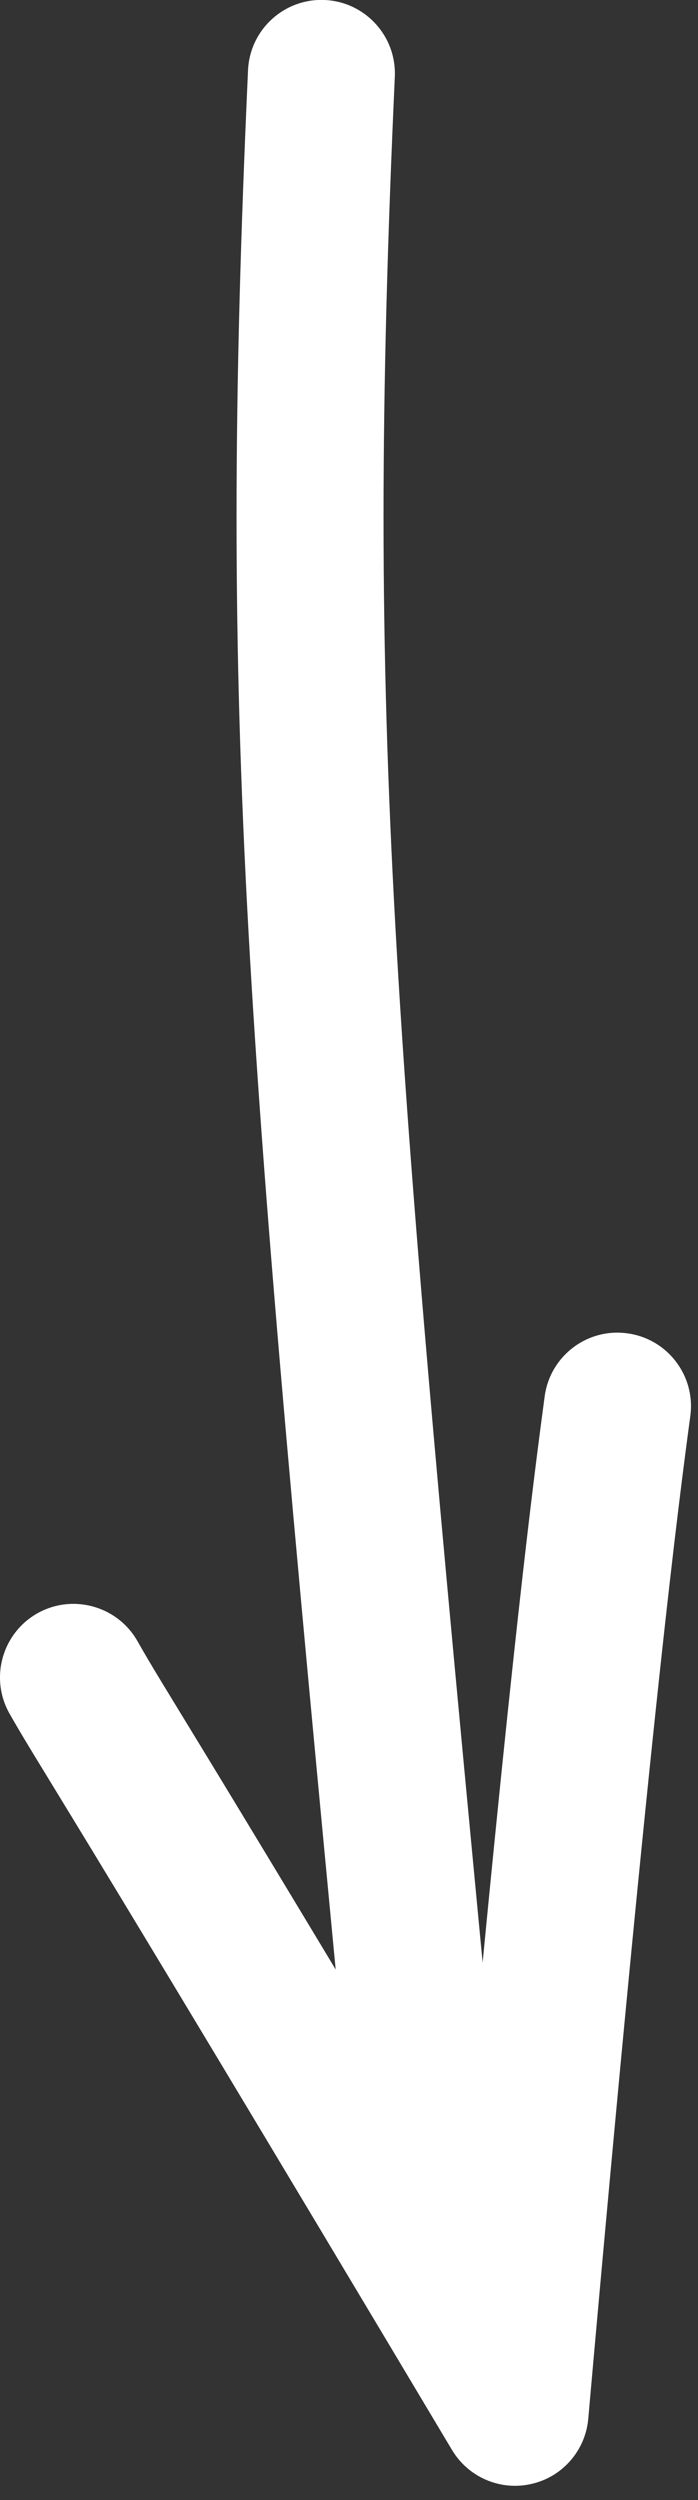 <?xml version="1.0" encoding="UTF-8" standalone="no"?>
<!DOCTYPE svg PUBLIC "-//W3C//DTD SVG 1.1//EN" "http://www.w3.org/Graphics/SVG/1.1/DTD/svg11.dtd">
<svg width="100%" height="100%" viewBox="0 0 38 136" version="1.1" xmlns="http://www.w3.org/2000/svg" xmlns:xlink="http://www.w3.org/1999/xlink" xml:space="preserve" xmlns:serif="http://www.serif.com/" style="fill-rule:evenodd;clip-rule:evenodd;stroke-linejoin:round;stroke-miterlimit:2;">
    <rect x="0" y="0" width="38" height="136" fill="#333333" stroke="none"/>
    <g transform="matrix(1,0,0,1,-247.765,-2822.23)">
        <path d="M261.268,2826.05C261.367,2823.84 263.239,2822.13 265.444,2822.23C267.65,2822.33 269.359,2824.2 269.259,2826.41C267.648,2862.05 269.096,2877.33 274.933,2938.33C275.143,2940.53 273.529,2942.48 271.332,2942.69C269.134,2942.9 267.179,2941.29 266.969,2939.09C261.074,2877.48 259.64,2862.05 261.268,2826.05Z" style="fill:white;"/>
        <path d="M248.29,2915.46C247.197,2913.54 247.866,2911.1 249.783,2910C251.701,2908.91 254.146,2909.58 255.24,2911.49C256.889,2914.39 257.193,2914.57 272.926,2940.84C275.603,2911.71 276.898,2902.07 277.418,2898.19C277.711,2896 279.726,2894.46 281.914,2894.76C284.102,2895.05 285.64,2897.07 285.347,2899.25C284.763,2903.6 283.203,2915.25 279.79,2953.81C279.637,2955.53 278.388,2956.97 276.698,2957.35C275.007,2957.74 273.26,2956.99 272.371,2955.5C250.303,2918.54 250.143,2918.7 248.29,2915.46Z" style="fill:white;"/>
    </g>
</svg>
